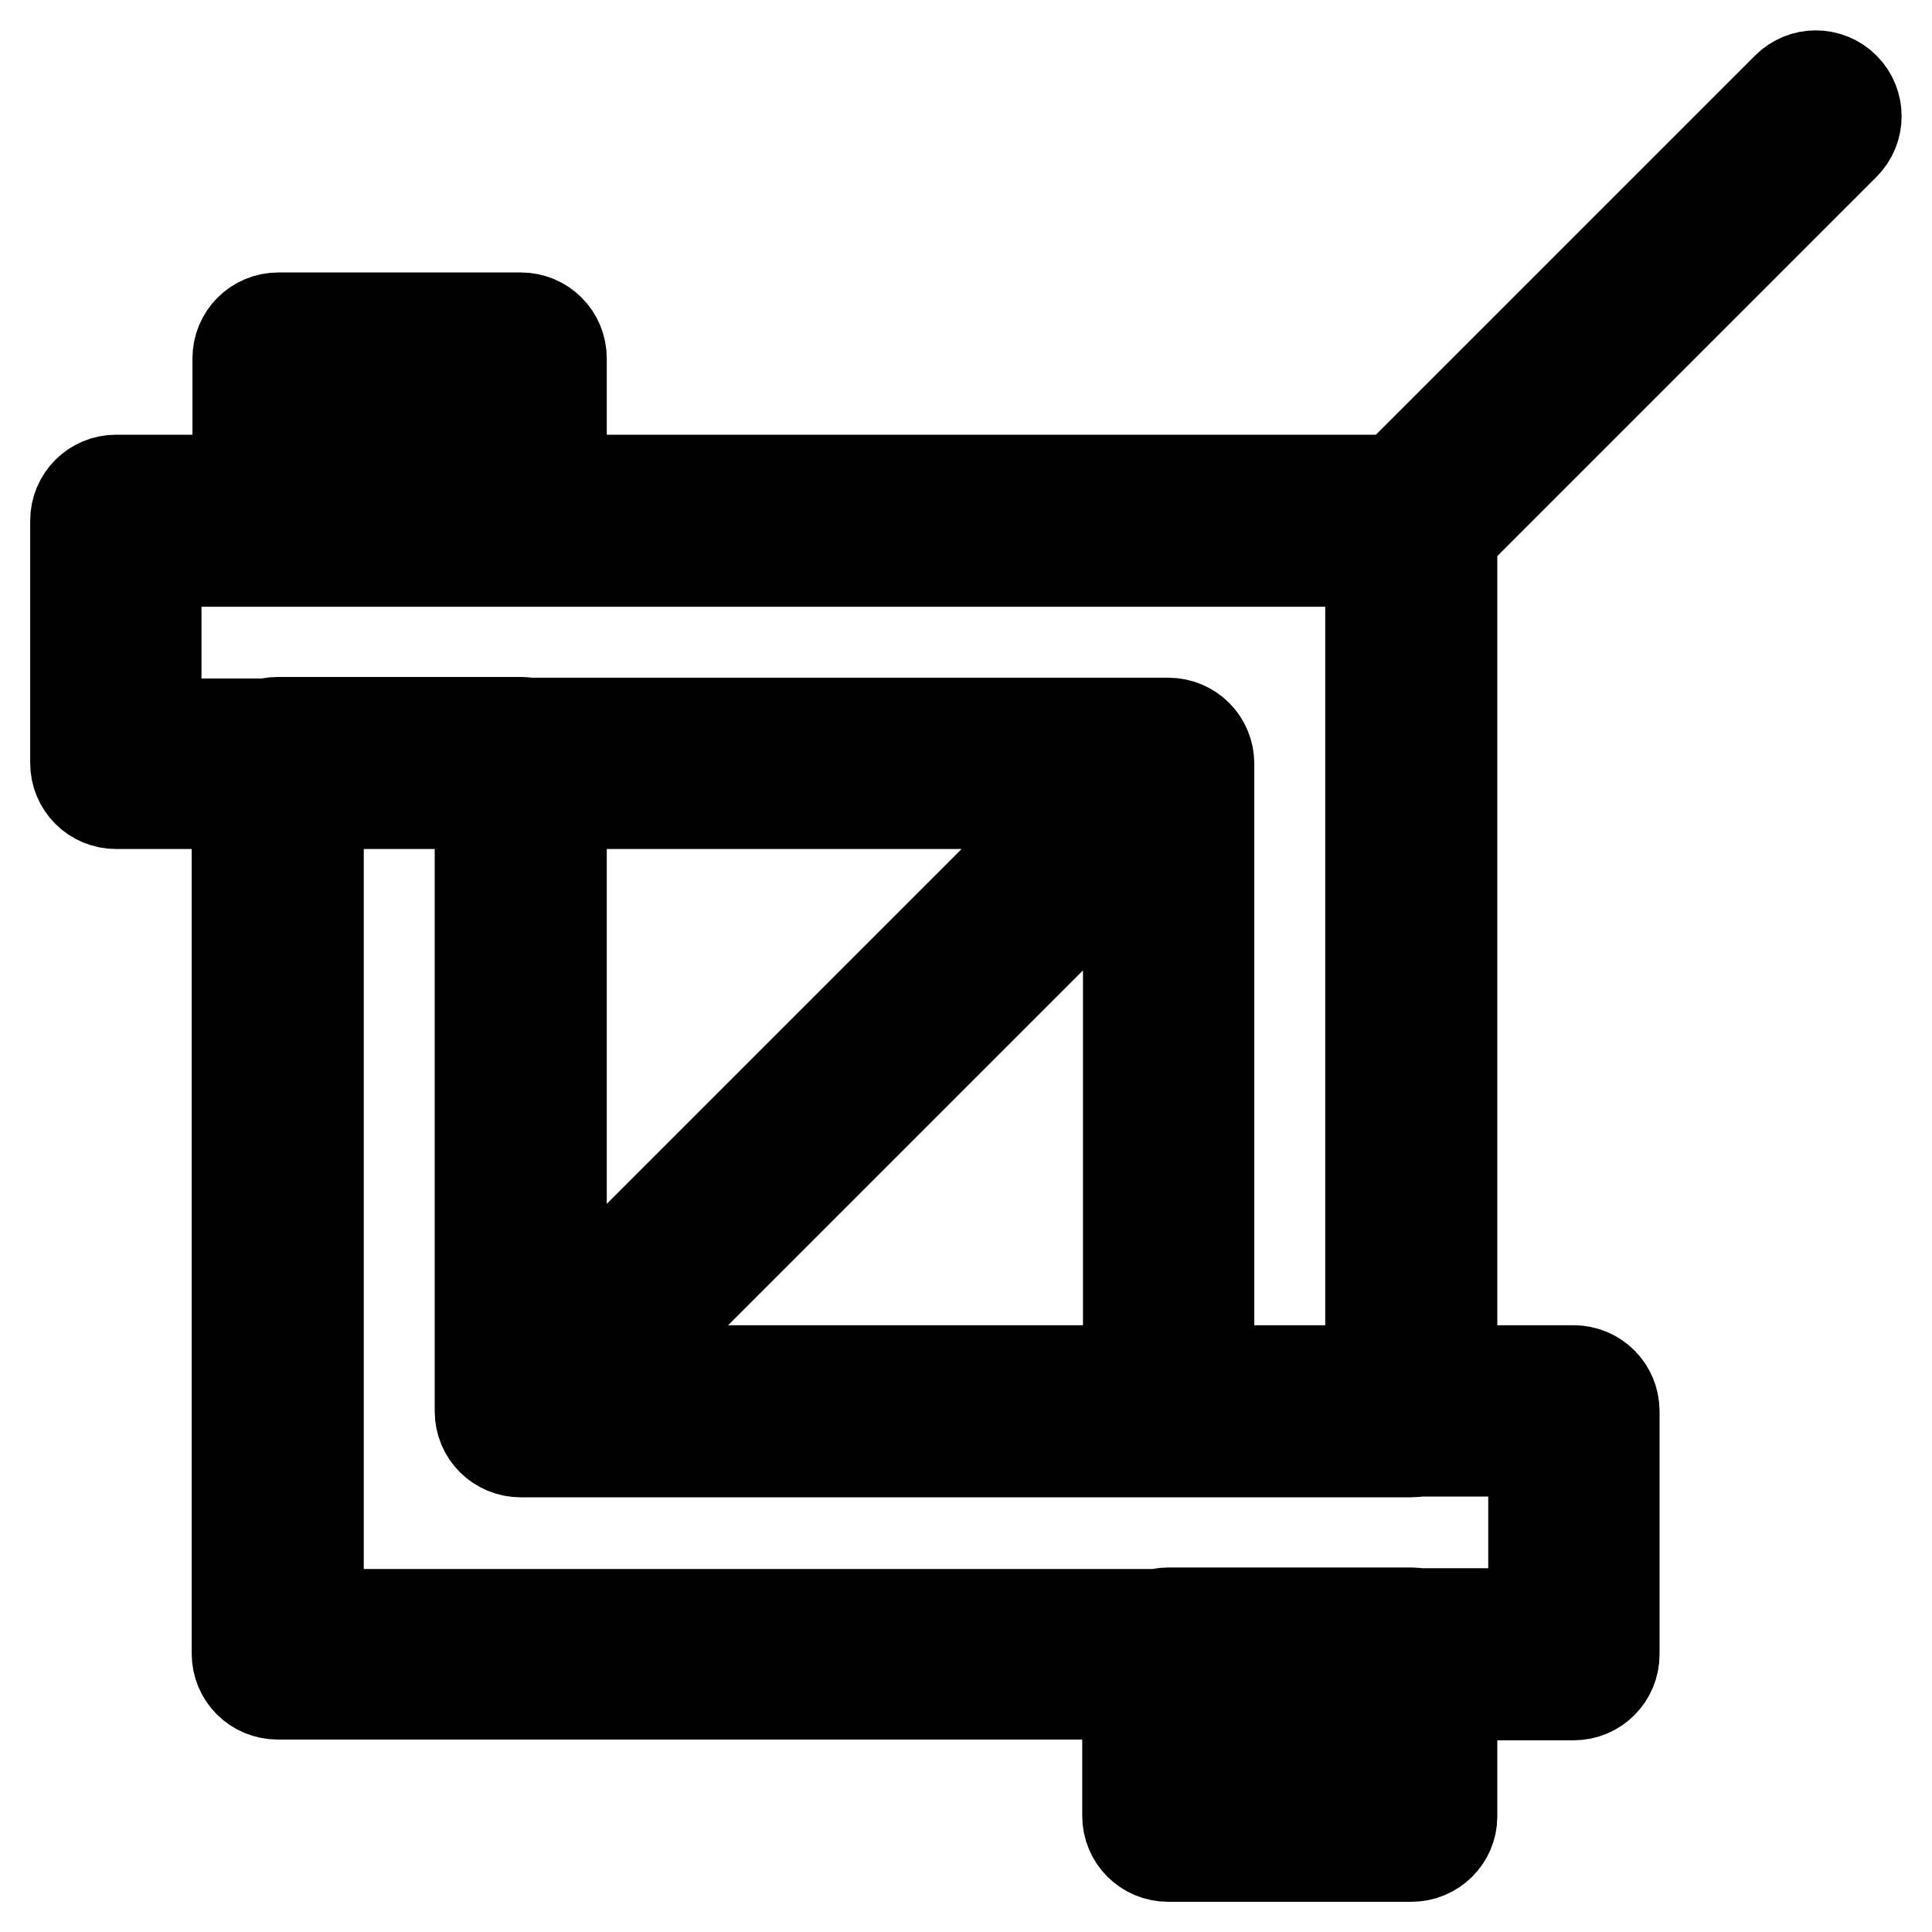 <?xml version="1.0" encoding="utf-8"?>
<!-- Svg Vector Icons : http://www.onlinewebfonts.com/icon -->
<!DOCTYPE svg PUBLIC "-//W3C//DTD SVG 1.1//EN" "http://www.w3.org/Graphics/SVG/1.1/DTD/svg11.dtd">
<svg version="1.1" xmlns="http://www.w3.org/2000/svg" xmlns:xlink="http://www.w3.org/1999/xlink" x="0px" y="0px" viewBox="0 0 256 256" enable-background="new 0 0 256 256" xml:space="preserve">
<g> <path stroke-width="12" fill-opacity="0" stroke="#000000"  d="M187,246h-32.2c-3,0-5.4-2.4-5.4-5.4v-16.1H36.8c-3,0-5.4-2.4-5.4-5.4V106.5H15.4c-3,0-5.4-2.4-5.4-5.4V69 c0-3,2.4-5.4,5.4-5.4h16.1V47.5c0-3,2.4-5.4,5.4-5.4H69c3,0,5.4,2.4,5.4,5.4v16.1H187c3,0,5.4,2.4,5.4,5.4v112.6h16.1 c3,0,5.4,2.4,5.4,5.4v32.2c0,3-2.4,5.4-5.4,5.4h-16.1v16.1C192.4,243.6,190,246,187,246z M160.2,235.3h21.5v-16.1 c0-3,2.4-5.4,5.4-5.4h16.1v-21.5H187c-3,0-5.4-2.4-5.4-5.4V74.4H69c-3,0-5.4-2.4-5.4-5.4V52.9H42.2V69c0,3-2.4,5.4-5.4,5.4H20.7 v21.5h16.1c3,0,5.4,2.4,5.4,5.4v112.6h112.6c3,0,5.4,2.4,5.4,5.4V235.3z M154.8,192.4H69c-3,0-5.4-2.4-5.4-5.4v-85.8 c0-3,2.4-5.4,5.4-5.4h85.8c3,0,5.4,2.4,5.4,5.4V187C160.2,190,157.8,192.4,154.8,192.4z M74.4,181.6h75.1v-75.1H74.4V181.6z  M69,192.4c-1.4,0-2.7-0.5-3.8-1.6c-2.1-2.1-2.1-5.5,0-7.6L151,97.4c2.1-2.1,5.5-2.1,7.6,0c2.1,2.1,2.1,5.5,0,7.6l-85.8,85.8 C71.7,191.8,70.4,192.4,69,192.4z M187,74.4c-1.4,0-2.7-0.5-3.8-1.6c-2.1-2.1-2.1-5.5,0-7.6l53.6-53.6c2.1-2.1,5.5-2.1,7.6,0 c2.1,2.1,2.1,5.5,0,7.6l-53.6,53.6C189.7,73.8,188.4,74.4,187,74.4z M85.1,74.4H31.5c-3,0-5.4-2.4-5.4-5.4s2.4-5.4,5.4-5.4h53.6 c3,0,5.4,2.4,5.4,5.4S88.1,74.4,85.1,74.4z M69,106.5H36.8c-3,0-5.4-2.4-5.4-5.4s2.4-5.4,5.4-5.4H69c3,0,5.4,2.4,5.4,5.4 S72,106.5,69,106.5z M187,192.4h-32.2c-3,0-5.4-2.4-5.4-5.4c0-3,2.4-5.4,5.4-5.4H187c3,0,5.4,2.4,5.4,5.4 C192.4,190,190,192.4,187,192.4z M187,224.5h-32.2c-3,0-5.4-2.4-5.4-5.4c0-3,2.4-5.4,5.4-5.4H187c3,0,5.4,2.4,5.4,5.4 C192.4,222.1,190,224.5,187,224.5z"/></g>
</svg>